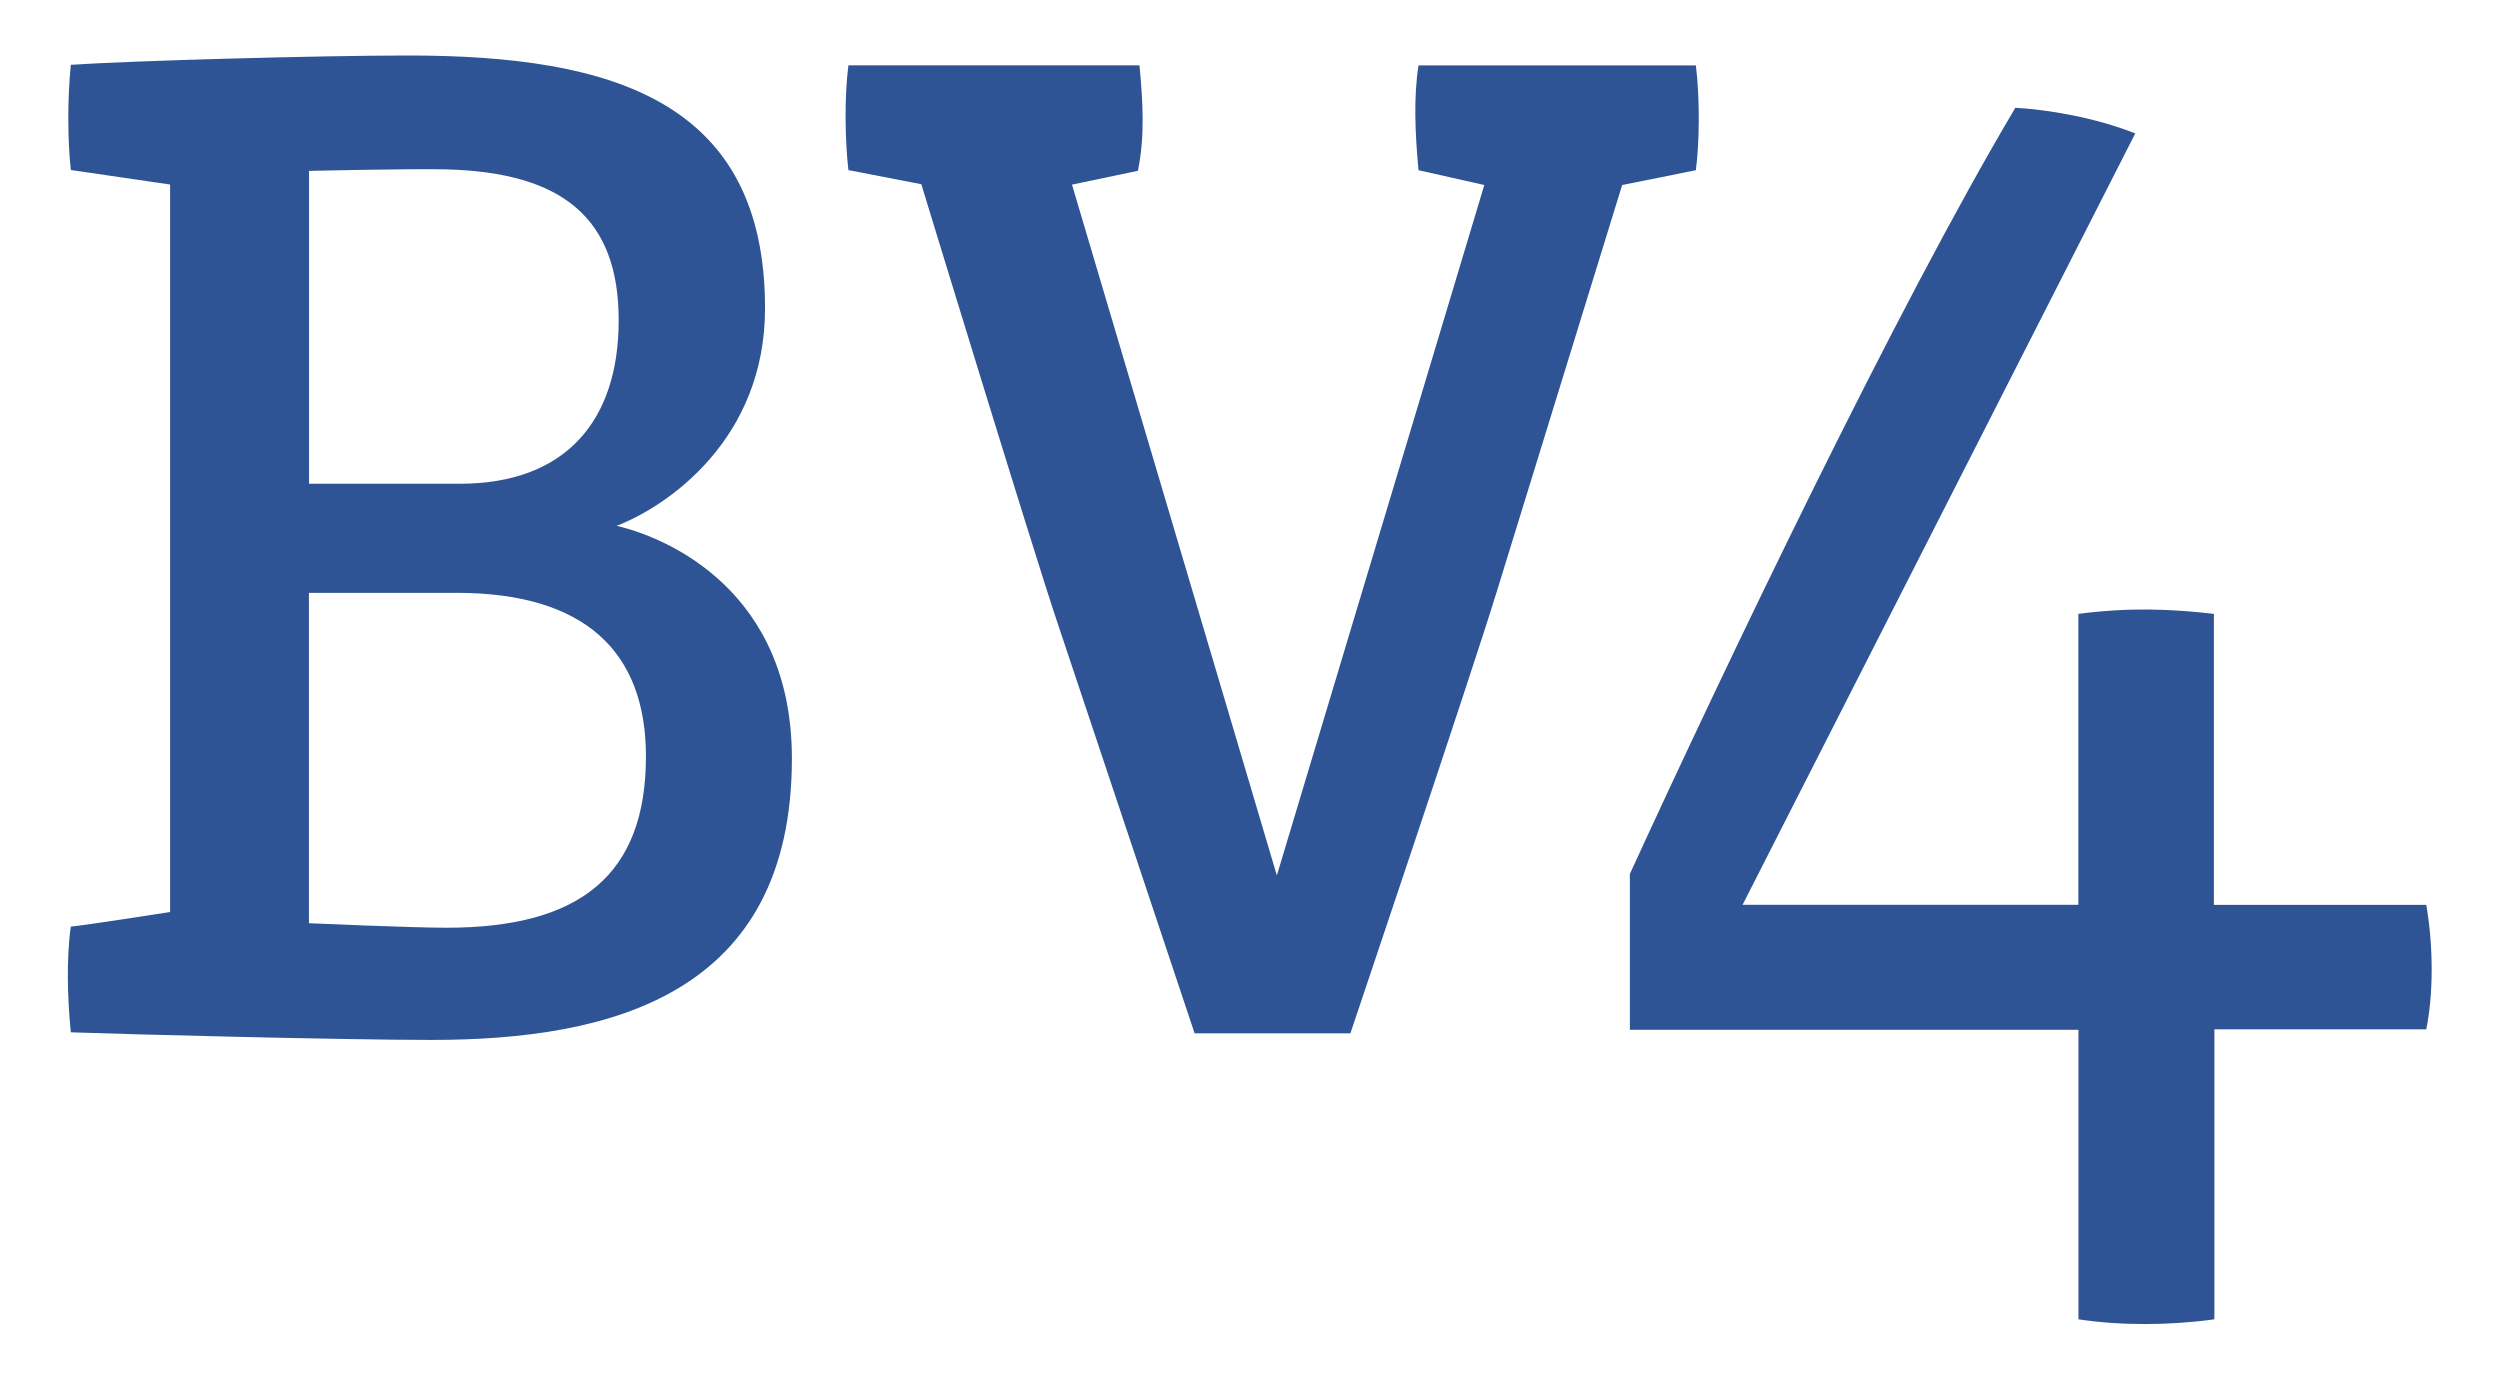 <?xml version="1.0" encoding="utf-8"?>
<!-- Generator: Adobe Illustrator 17.1.0, SVG Export Plug-In . SVG Version: 6.00 Build 0)  -->
<!DOCTYPE svg PUBLIC "-//W3C//DTD SVG 1.1//EN" "http://www.w3.org/Graphics/SVG/1.1/DTD/svg11.dtd">
<svg version="1.1" xmlns="http://www.w3.org/2000/svg" xmlns:xlink="http://www.w3.org/1999/xlink" x="0px" y="0px"
	 viewBox="0 0 2495.6 1378.2" enable-background="new 0 0 2495.6 1378.2" xml:space="preserve">
<g id="B">
	<path fill="#2F5495" d="M615.6,524.9c50.7-19.6,148.1-86.1,148.1-217.1c0-206.2-150.9-252.4-356.1-252.4
		c-88.6,0-276.2,5.2-336.9,9.3c-3.5,35.3-3.2,75.3,0,105l99.1,14.5v726.2c0,0-74,11.7-99.1,14.6c-4.6,32.3-3.3,72.6,0,105.5
		c59.2,2.1,272.8,7.6,359.9,7.6c179.5,0,359.9-45.1,359.9-280.9C790.6,590,666.7,536.9,615.6,524.9z M308.5,170.6
		c0,0,101.9-2.4,137.4-1.5c115.1,3.1,171.7,48.2,171.7,150.6c0,100.5-53.1,163.2-158.7,163.2c-69.3,0-131.8,0-150.4,0V170.6z
		 M445.8,926.1c-35.5,0-137.4-4.5-137.4-4.5V591.8c18.6,0,78.1,0,147.4,0c127.8,0,189,58.5,189,163.2
		C644.8,872.9,579.8,926.1,445.8,926.1z"/>
</g>
<g id="V">
	<path fill="#2F5495" d="M1137.5,65.2H846.9c-4,31.1-3.5,73.5,0,104.6l72.8,14.1c0,0,111.2,364.4,136.3,439
		c25.1,74.7,136.5,408.6,136.5,408.6h155.5c0,0,119.7-355.1,145.6-439.2c37.4-121.3,125.7-407.6,125.7-407.6l73.6-14.8
		c3.5-27.6,4.2-70,0-104.6H1416c-4.9,31.1-3.5,67.2,0,104.6l65.7,14.8l-207.1,689.2l-204.5-689.6l65.8-13.8
		C1143,135.9,1140.9,102,1137.5,65.2z"/>
</g>
<g id="_x34_">
	<path fill="#2F5495" d="M2011.8,107.6c-118.8,199.8-289.9,557.8-384.8,764.8V1028h447.8v289c42,6.4,91.1,6.2,135.7,0v-289.5H2422
		c7.2-35.3,7.2-82.8,0-124.2h-212V612.8c-43.1-5-85-6.6-135.3,0v290.4h-335.2l392-770C2090.5,116.9,2042.1,109.2,2011.8,107.6z"/>
</g>
</svg>
